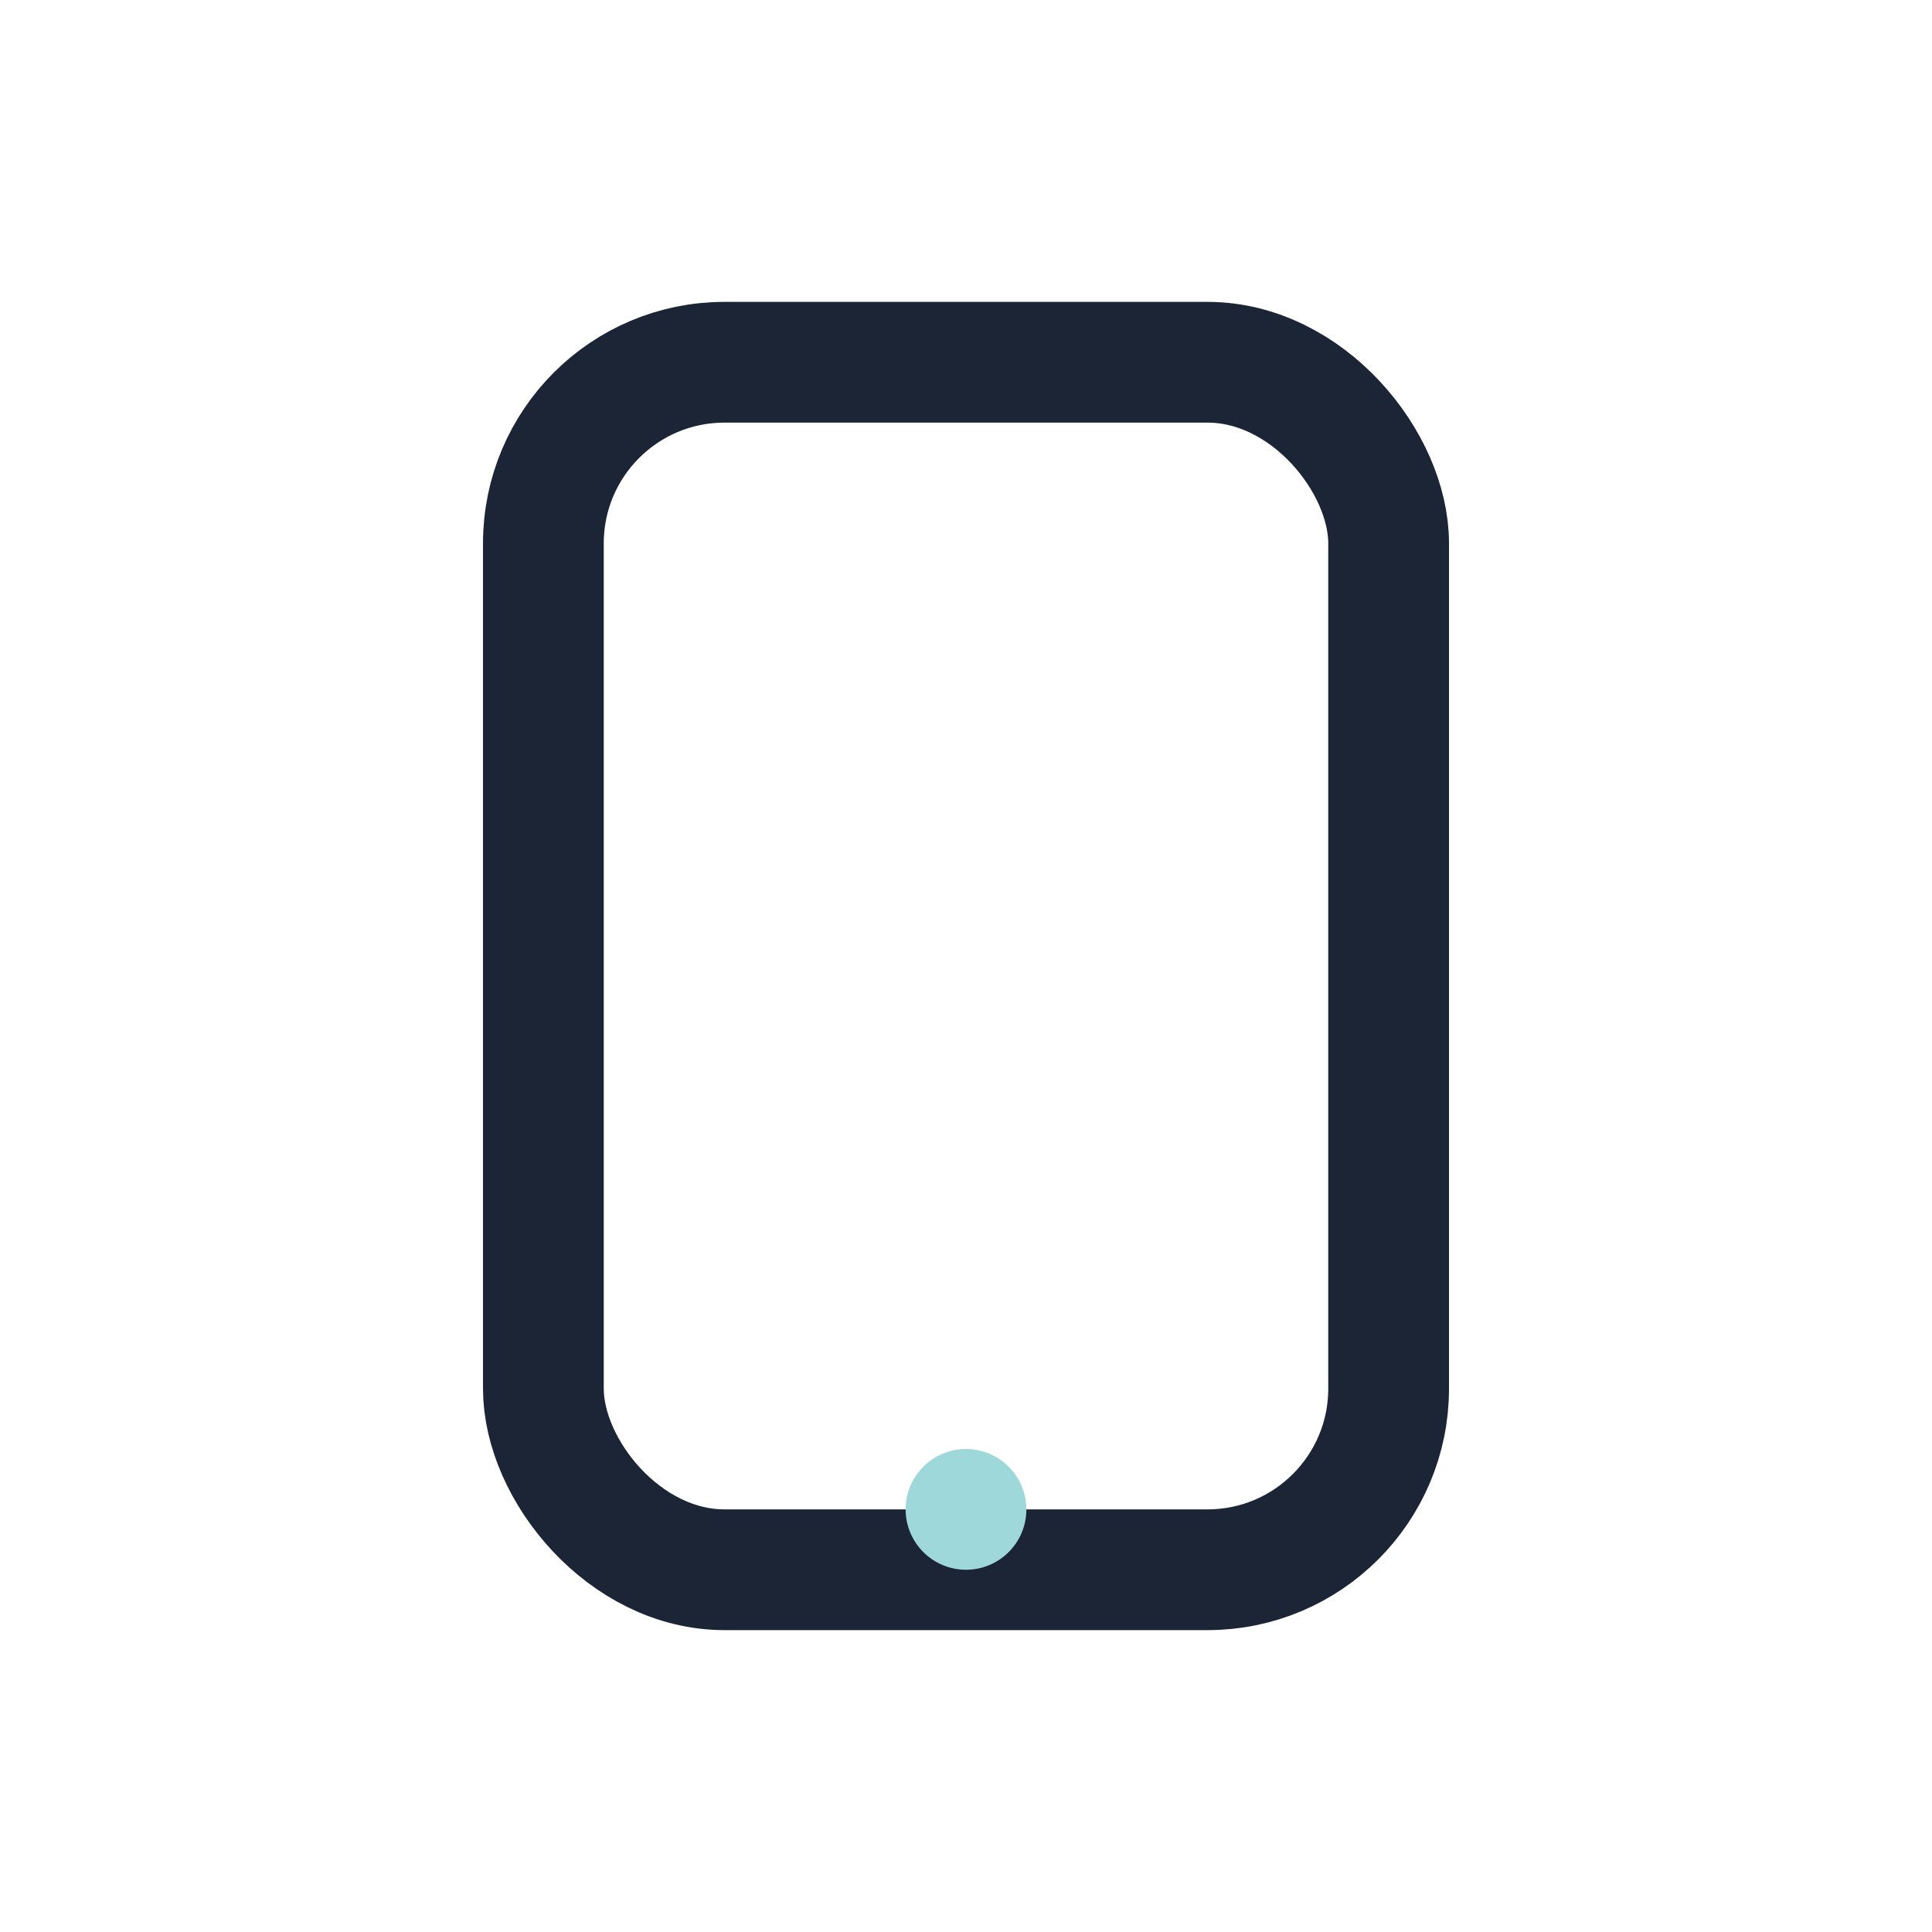 <?xml version="1.0" encoding="UTF-8"?>
<svg xmlns="http://www.w3.org/2000/svg" width="32" height="32" viewBox="0 0 32 32"><rect x="9" y="6" width="14" height="20" rx="3" fill="none" stroke="#1B2536" stroke-width="2"/><circle cx="16" cy="25" r="1" fill="#9ED8DB"/></svg>